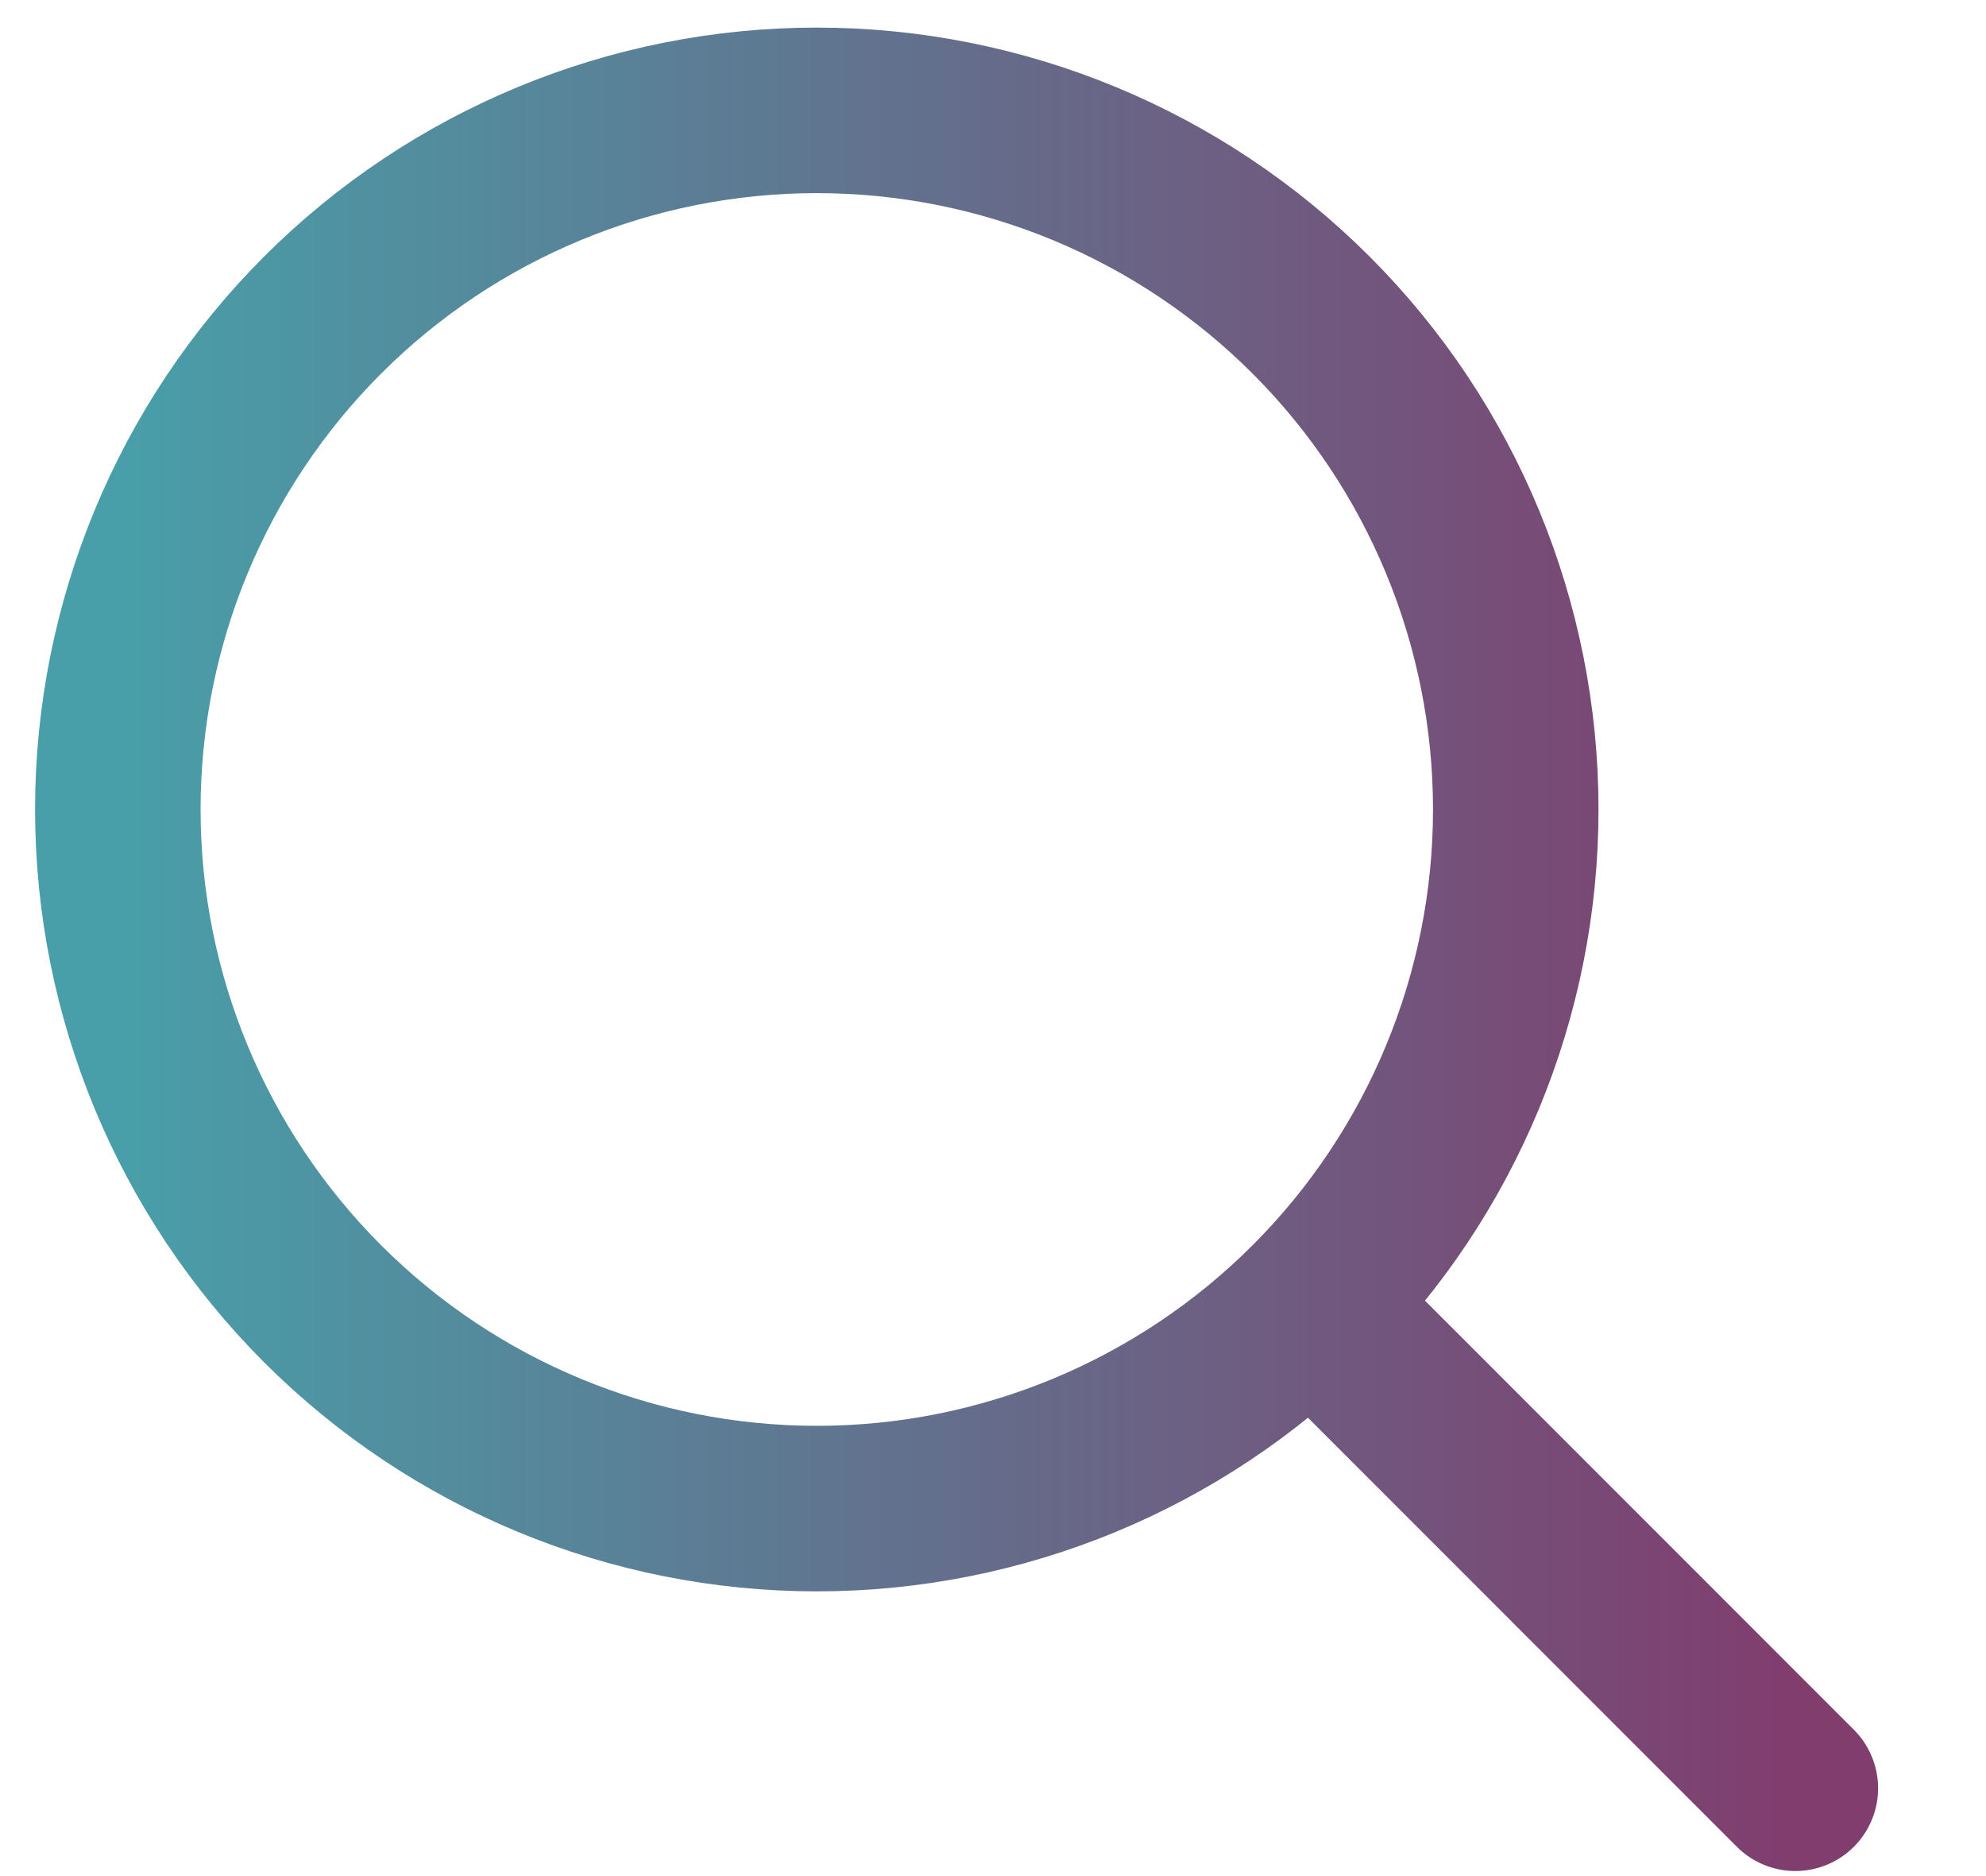 <svg width="18" height="17" viewBox="0 0 18 17" fill="none" xmlns="http://www.w3.org/2000/svg">
<path d="M16.272 16.204L11.883 11.814M11.883 11.814C13.071 10.626 13.738 9.015 13.738 7.335C13.738 5.655 13.071 4.043 11.883 2.855C10.695 1.667 9.083 1 7.403 1C5.723 1 4.112 1.667 2.924 2.855C1.736 4.043 1.068 5.655 1.068 7.335C1.068 9.015 1.736 10.626 2.924 11.814C4.112 13.002 5.723 13.67 7.403 13.67C9.083 13.67 10.695 13.002 11.883 11.814Z" stroke="url(#paint0_linear_1064_19712)" stroke-width="1.5" stroke-linecap="round" stroke-linejoin="round"/>
<defs>
<linearGradient id="paint0_linear_1064_19712" x1="1.068" y1="8.602" x2="16.272" y2="8.602" gradientUnits="userSpaceOnUse">
<stop stop-color="#489FA9"/>
<stop offset="1" stop-color="#803D6E"/>
</linearGradient>
</defs>
</svg>